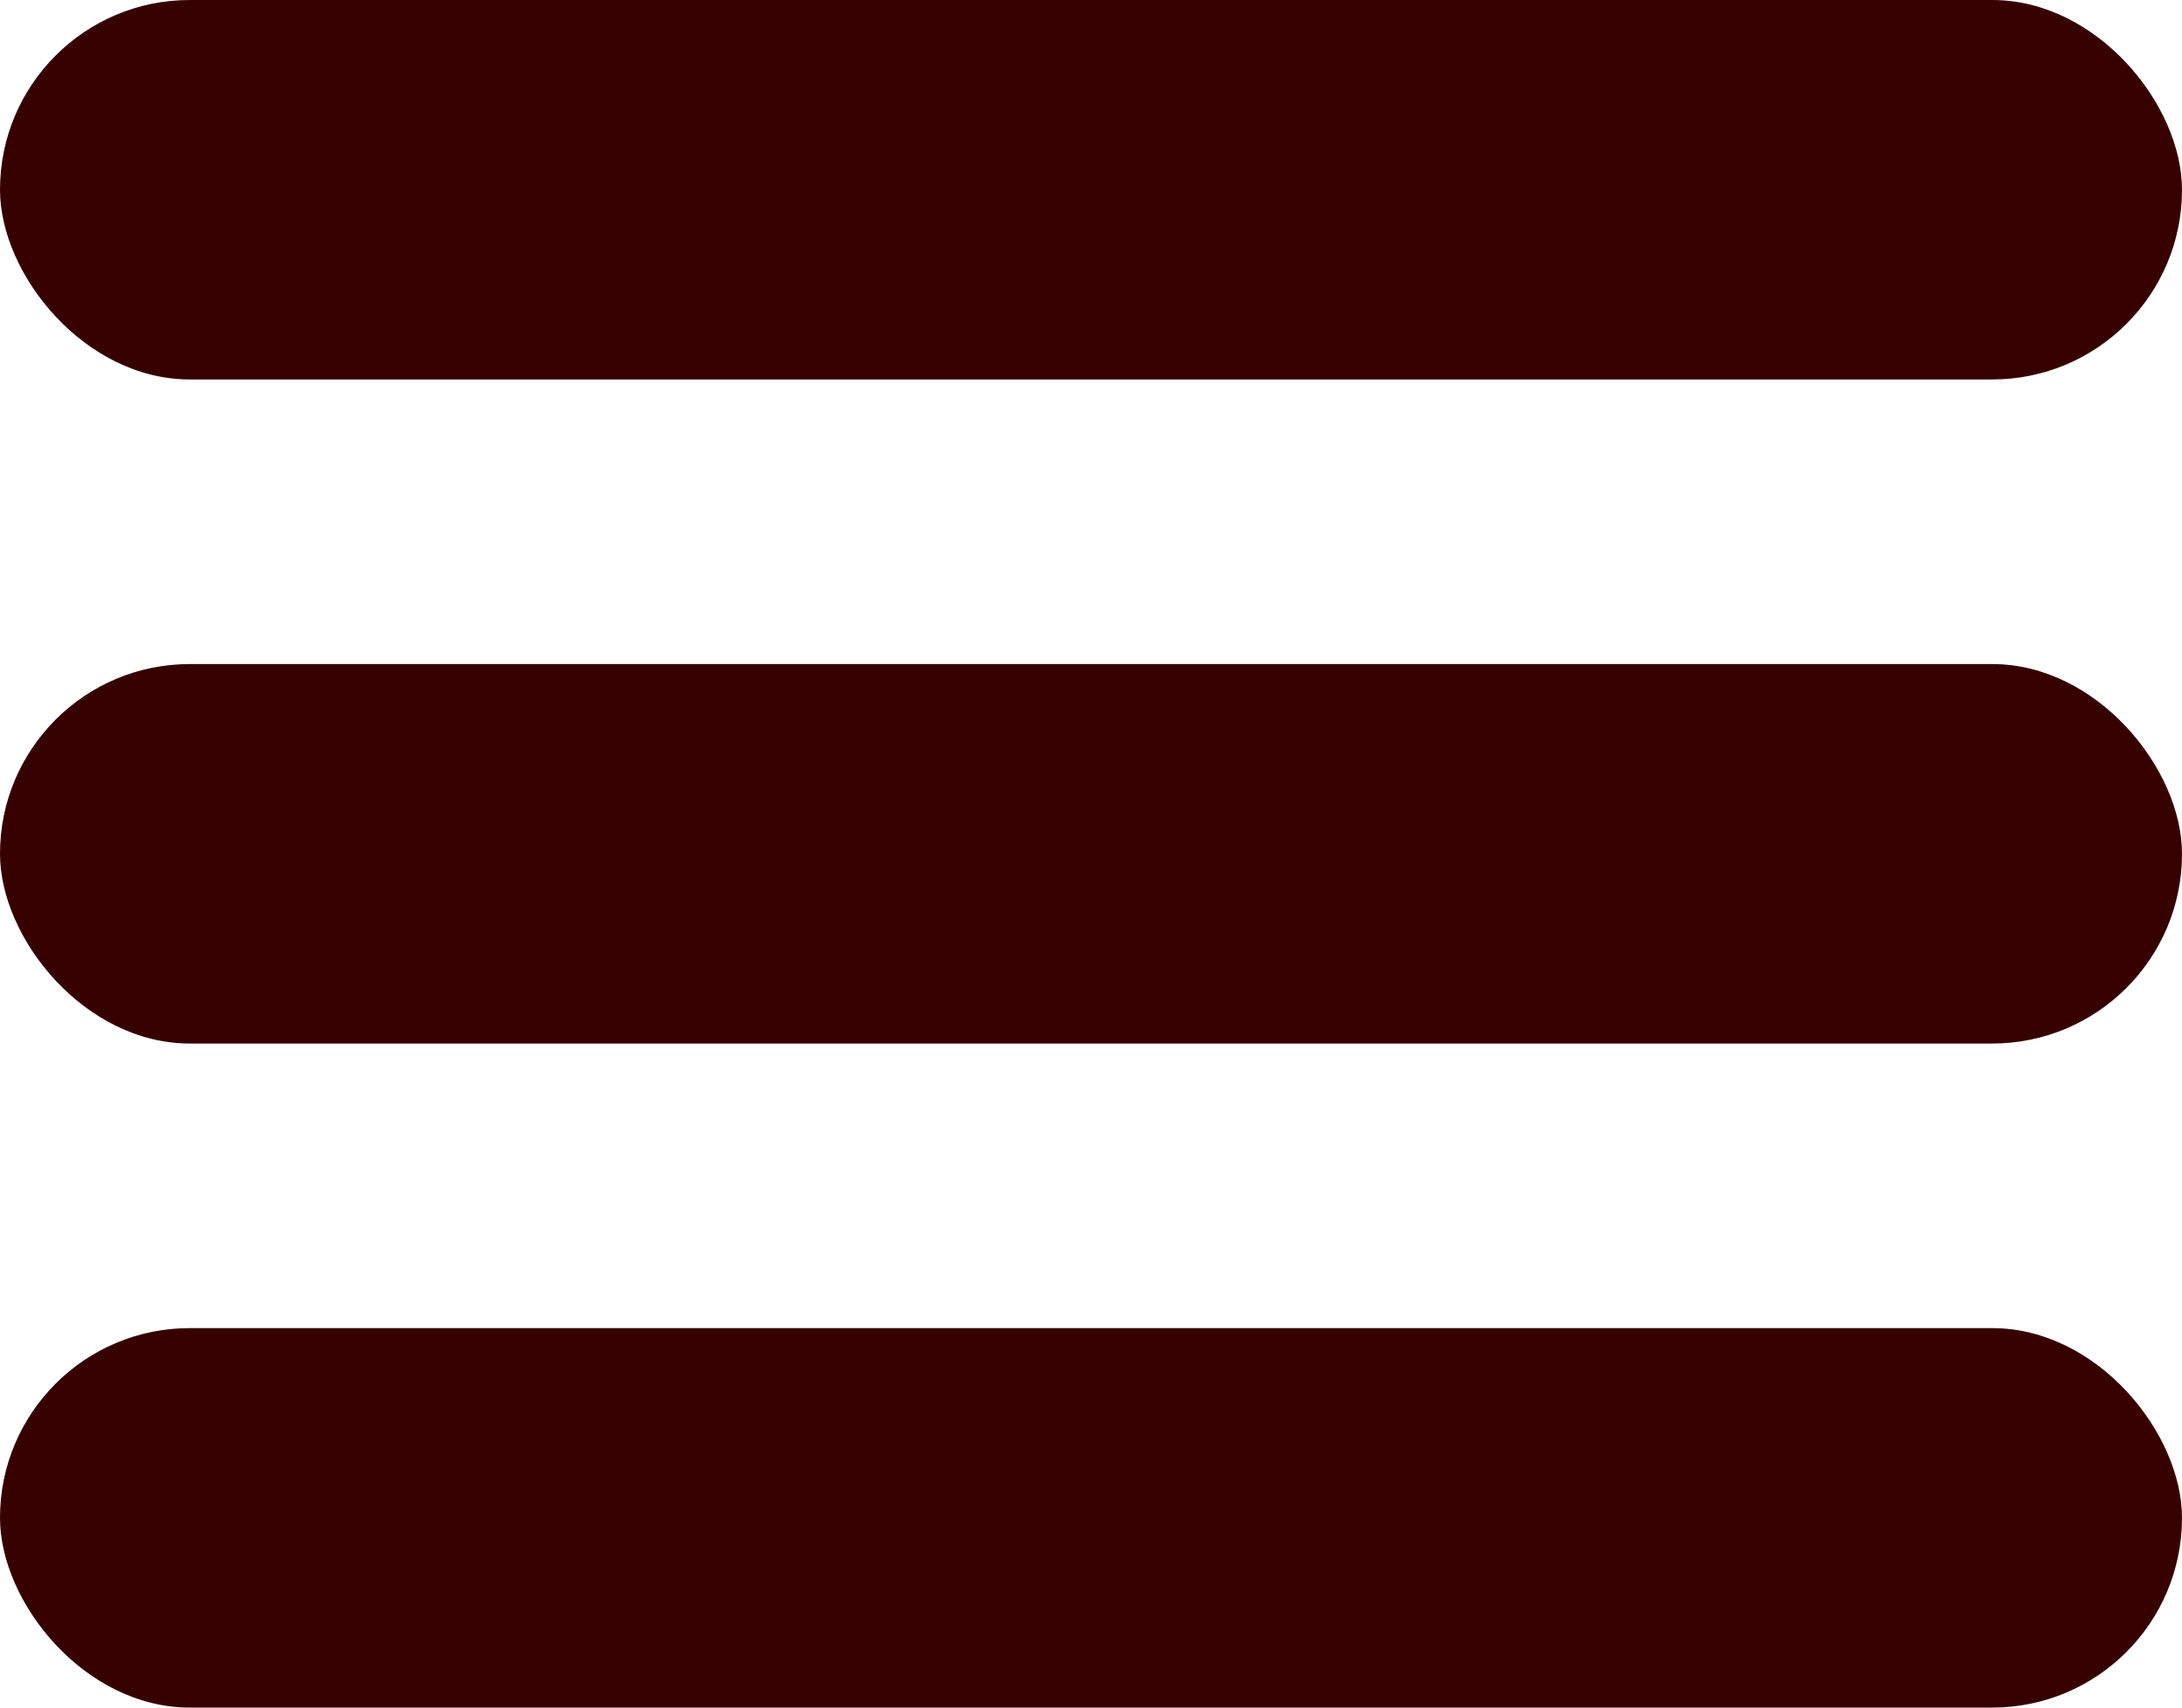 <?xml version="1.0" encoding="UTF-8"?> <svg xmlns="http://www.w3.org/2000/svg" width="23" height="18" fill="none"> <rect width="23" height="4" rx="2" fill="#370000"></rect> <rect y="7" width="23" height="4" rx="2" fill="#370000"></rect> <rect y="14" width="23" height="4" rx="2" fill="#370000"></rect> </svg> 